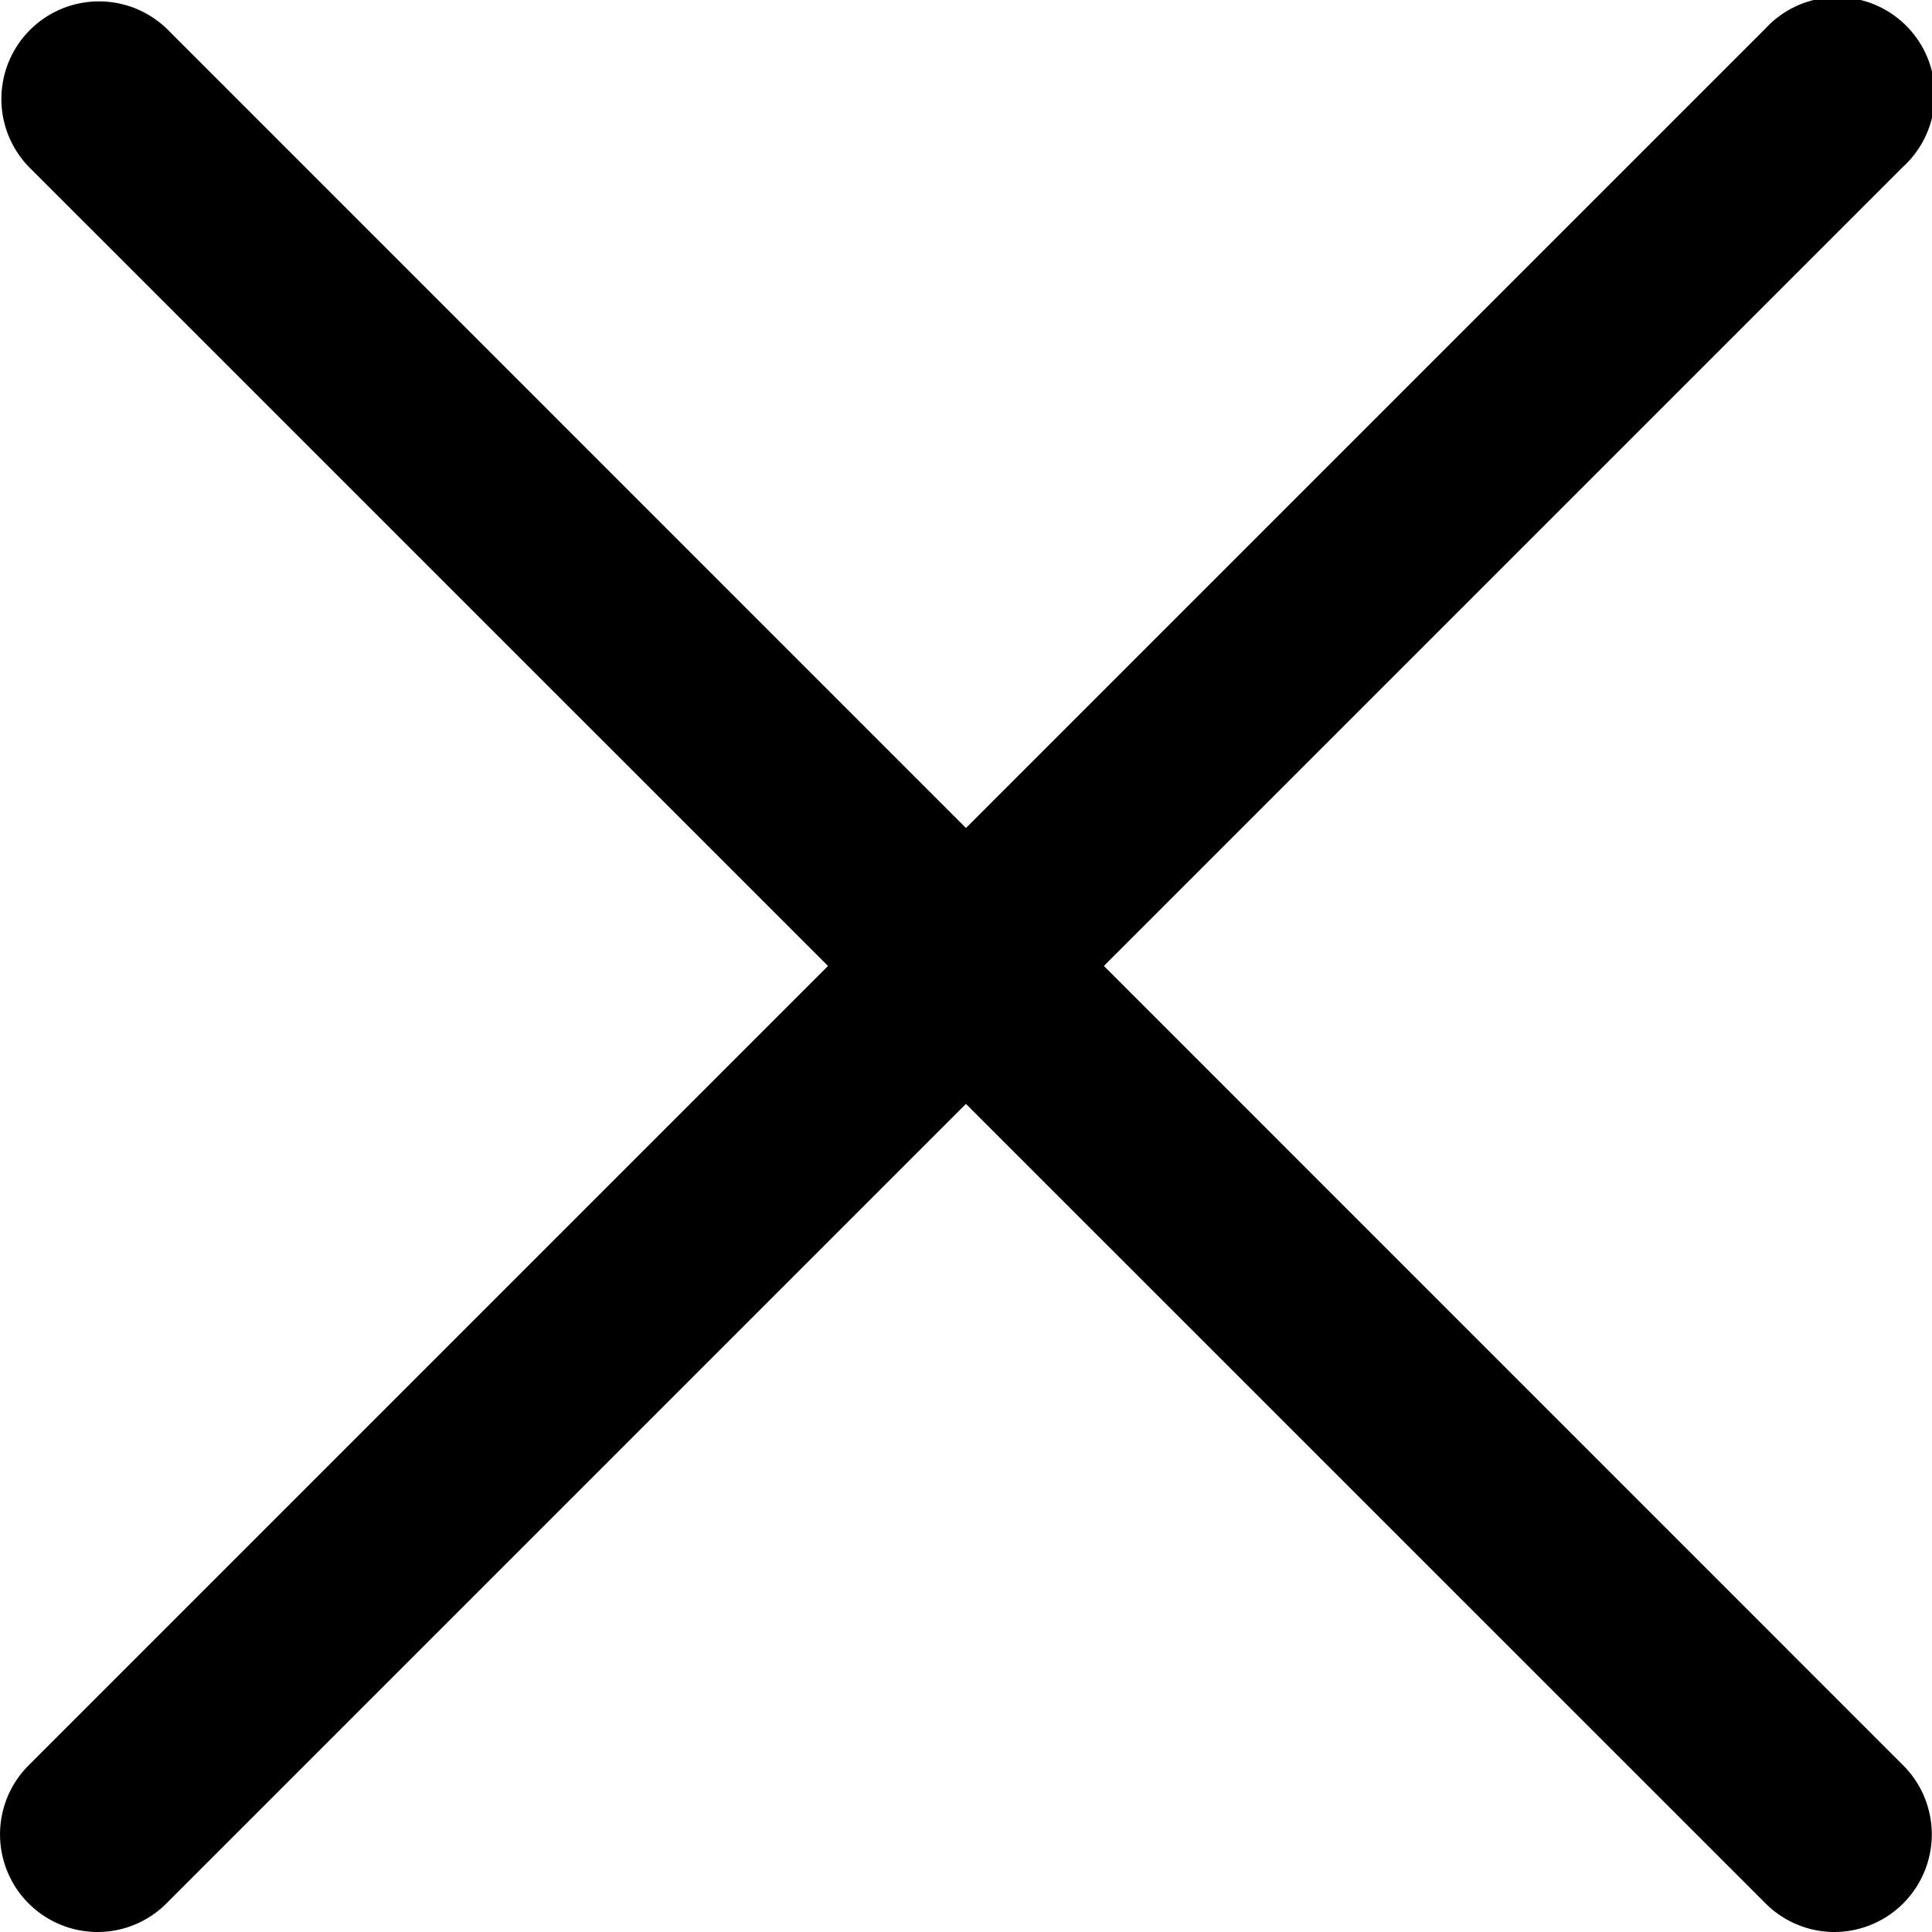 <svg xmlns="http://www.w3.org/2000/svg" viewBox="0 0 329.91 329.91"><title>Close Icon</title><g id="Layer_2" data-name="Layer 2"><g id="Layer_1-2" data-name="Layer 1"><path d="M313.25,329.91A16.64,16.64,0,0,1,301.46,325L4.88,28.45A16.67,16.67,0,0,1,28.45,4.88L325,301.46a16.67,16.67,0,0,1-11.78,28.45Z"/><path d="M16.67,329.91A16.67,16.67,0,0,1,4.88,301.46L301.46,4.88A16.67,16.67,0,1,1,325,28.45L28.45,325A16.62,16.62,0,0,1,16.67,329.91Z"/></g></g></svg>